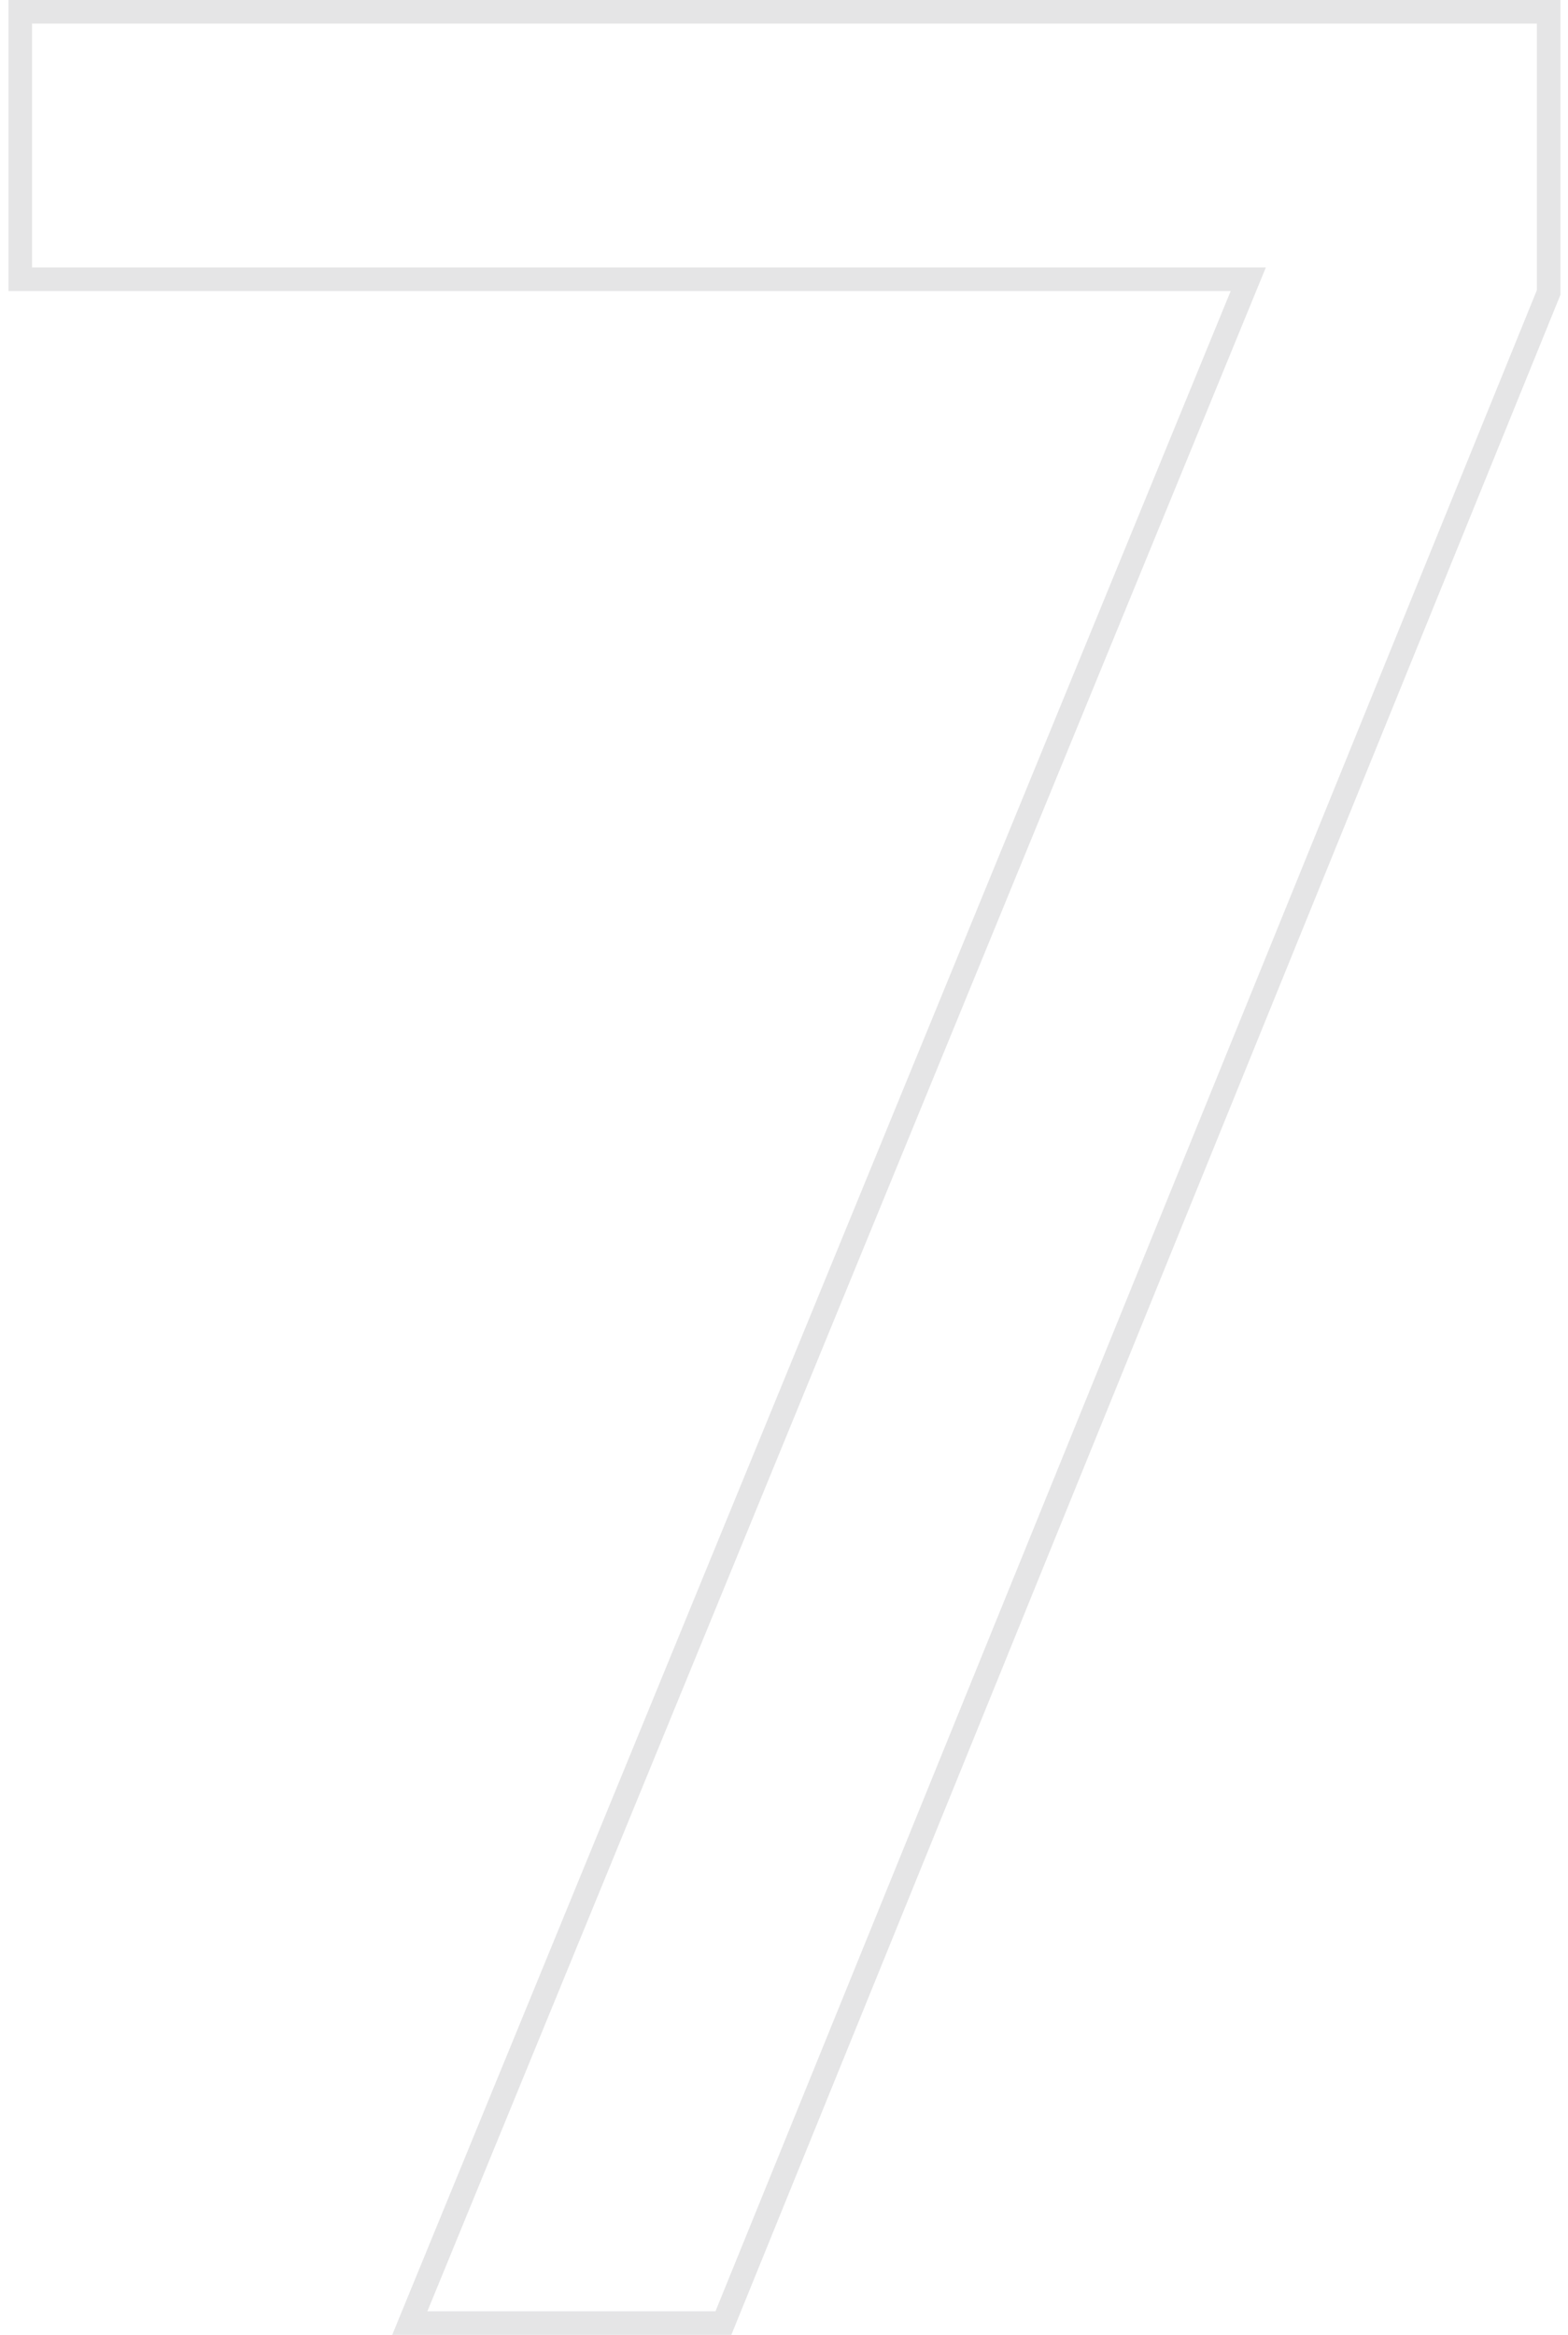 <?xml version="1.0" encoding="UTF-8"?> <svg xmlns="http://www.w3.org/2000/svg" width="133" height="198" viewBox="0 0 133 198" fill="none"> <path d="M34.76 197L33.835 196.62L33.269 198H34.76V197ZM105.88 23.68L106.805 24.06L107.371 22.68H105.88V23.68ZM1.72 23.68H0.72V24.68H1.72V23.68ZM1.72 1V-1.33514e-05H0.72V1H1.72ZM131.36 1H132.36V-1.33514e-05H131.36V1ZM131.36 24.8L132.286 25.177L132.36 24.995V24.8H131.36ZM61.36 197V198H62.033L62.286 197.377L61.36 197ZM35.685 197.38L106.805 24.06L104.955 23.3L33.835 196.62L35.685 197.38ZM105.88 22.68H1.72V24.68H105.88V22.68ZM2.72 23.68V1H0.72V23.68H2.72ZM1.72 2H131.36V-1.33514e-05H1.72V2ZM130.36 1V24.8H132.36V1H130.36ZM130.434 24.423L60.434 196.623L62.286 197.377L132.286 25.177L130.434 24.423ZM61.36 196H34.76V198H61.36V196Z" fill="#E5E5E6"></path> </svg> 